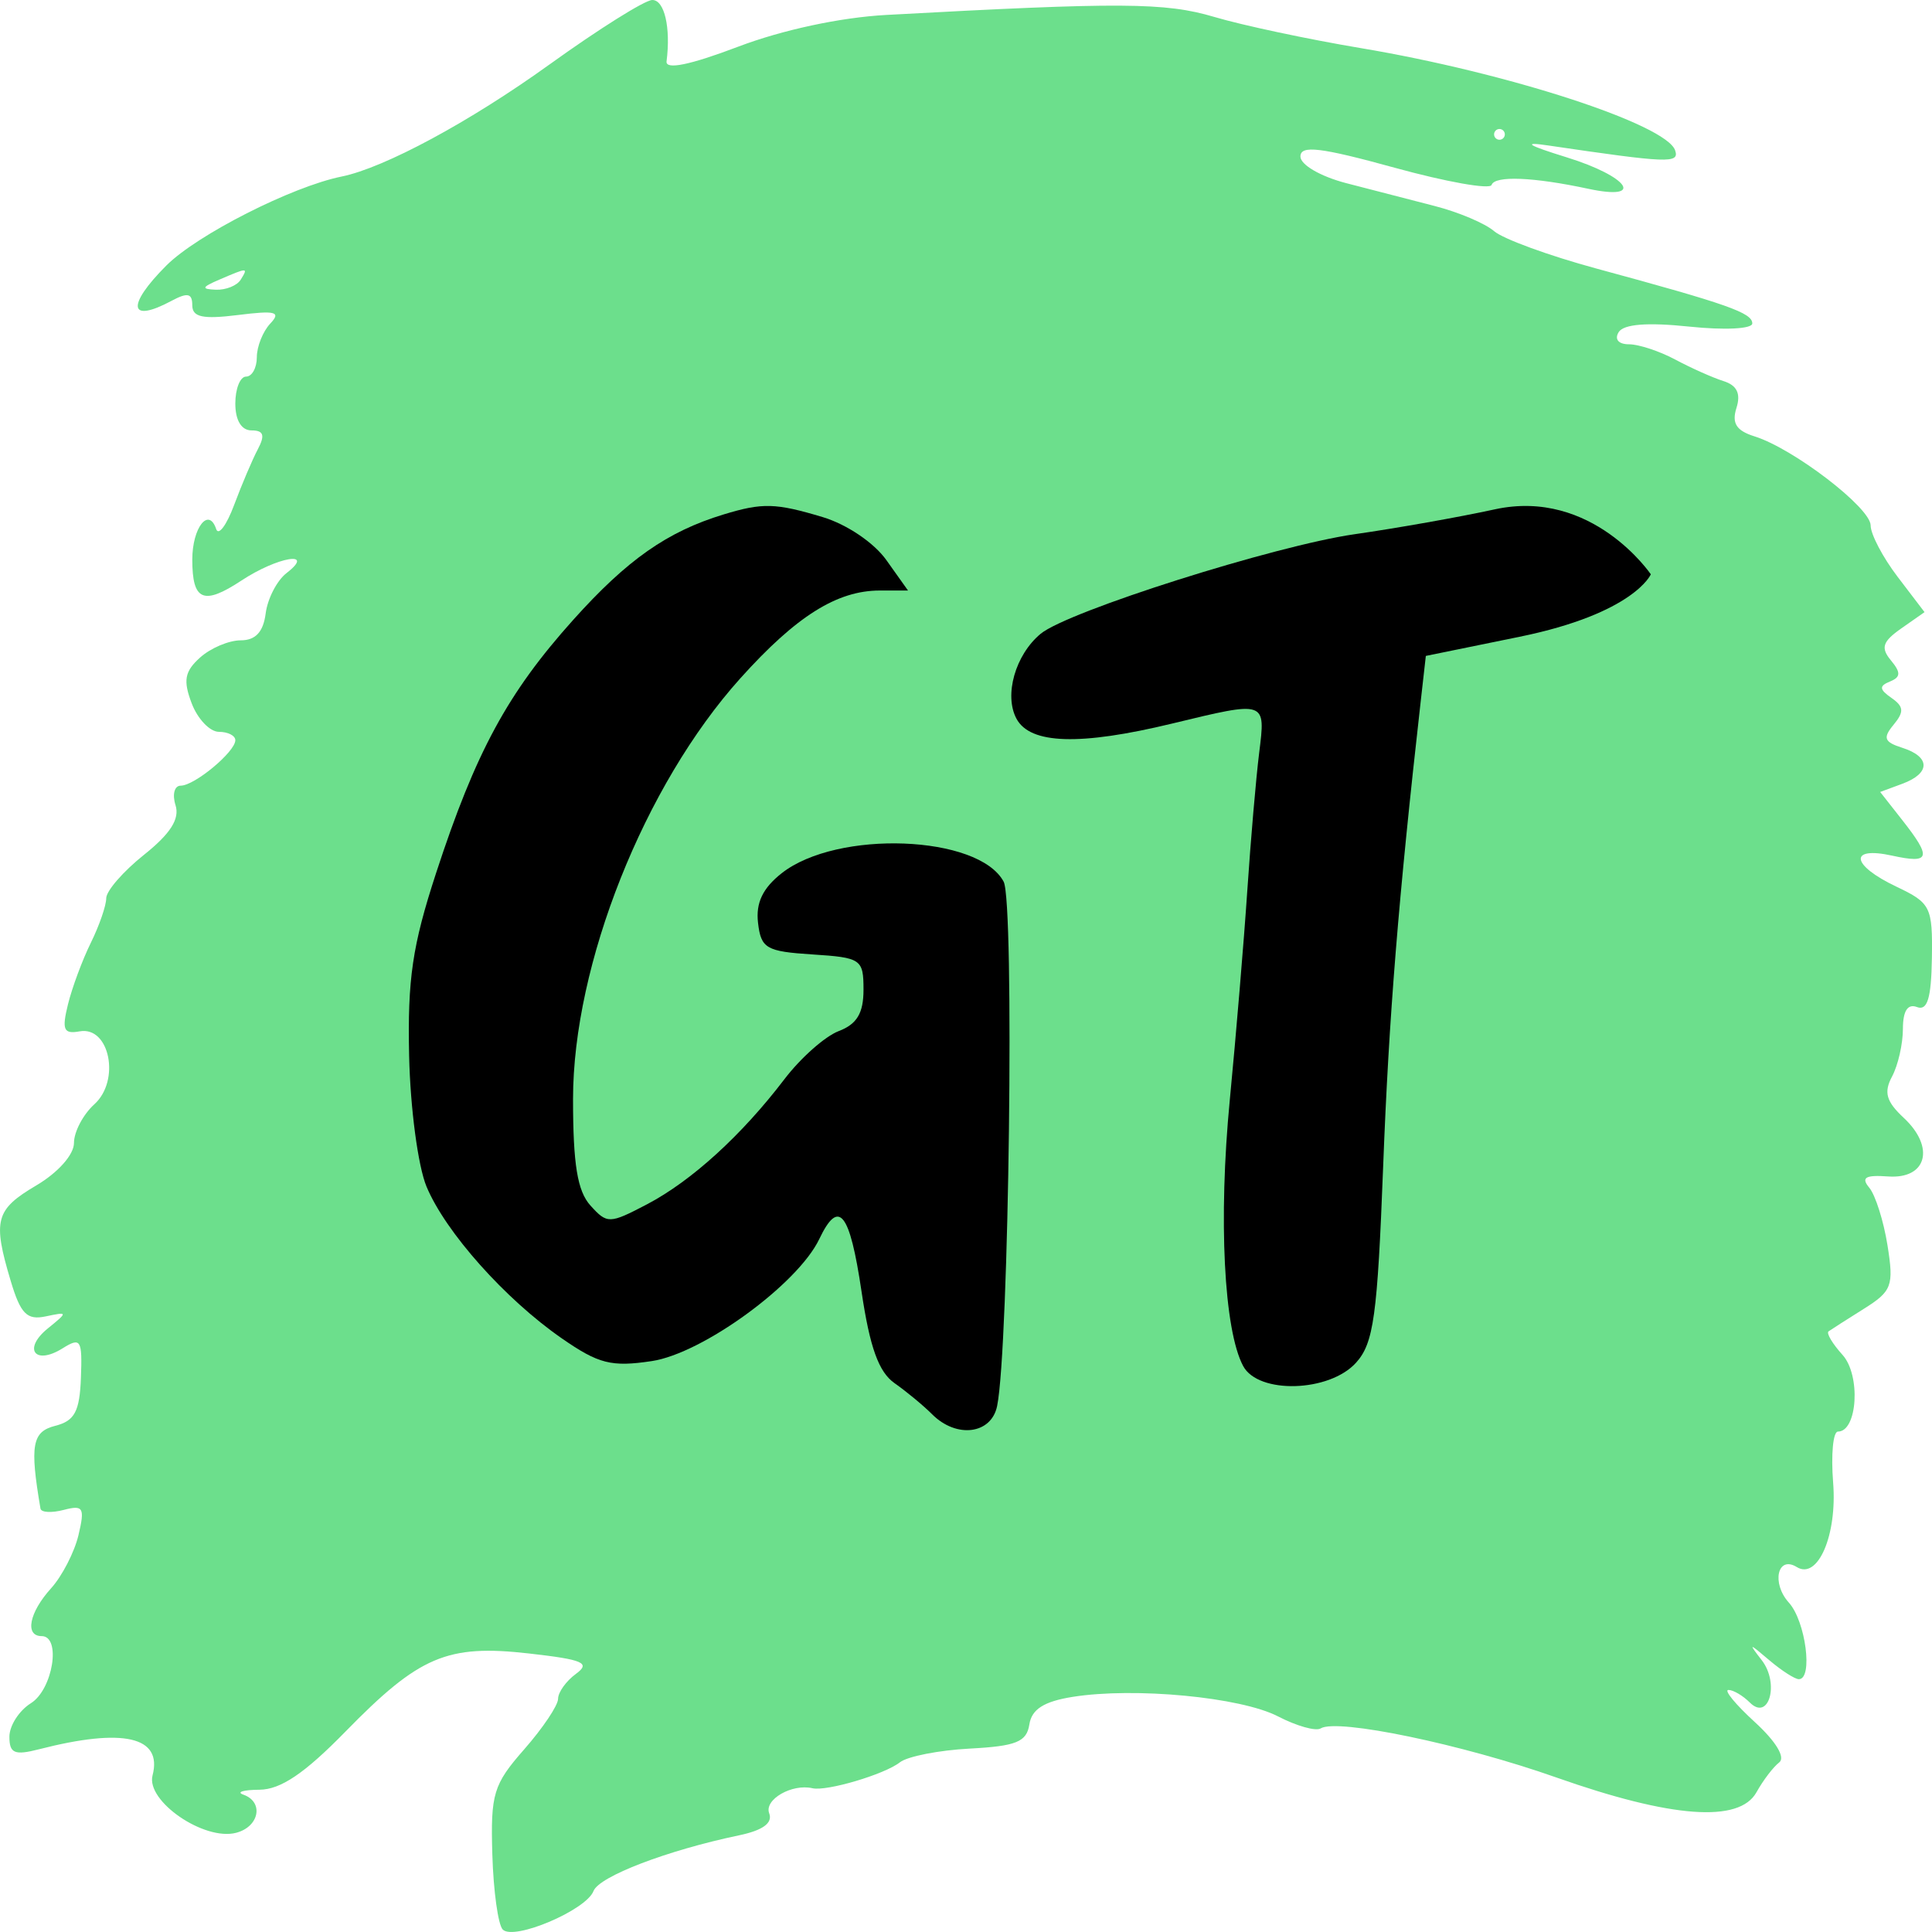 <svg fill="none" height="180" viewBox="0 0 180 180" width="180" xmlns="http://www.w3.org/2000/svg"><g clip-rule="evenodd" fill-rule="evenodd"><path d="m51.179 6.017c-7.405 5.332-15.368 9.624-19.36 10.433-4.629.94-13.457 5.423-16.319 8.287-3.744 3.747-3.502 5.424.476 3.294 1.5-.803 1.938-.711 1.938.406 0 1.113.974 1.322 4.26.912 3.512-.439 4.04-.3 3.007.797-.689.731-1.253 2.142-1.253 3.135 0 .993-.451 1.805-1.002 1.805s-1.002 1.128-1.002 2.507c0 1.567.567 2.507 1.512 2.507 1.126 0 1.275.449.585 1.755-.51.965-1.502 3.3-2.206 5.187-.704 1.888-1.456 2.901-1.673 2.251-.697-2.092-2.227-.139-2.227 2.842 0 3.842 1.038 4.287 4.573 1.956 3.378-2.229 6.96-2.825 4.21-.702-.893.69-1.769 2.382-1.946 3.761-.223 1.731-.942 2.507-2.326 2.507-1.103 0-2.808.723-3.79 1.608-1.435 1.293-1.588 2.129-.777 4.263.555 1.46 1.697 2.655 2.537 2.655.841 0 1.529.351 1.529.78 0 1.077-3.796 4.235-5.091 4.235-.582 0-.799.818-.481 1.819.405 1.278-.469 2.653-2.94 4.624-1.934 1.544-3.516 3.363-3.516 4.045 0 .682-.646 2.55-1.435 4.151-.79 1.602-1.749 4.186-2.132 5.744-.582 2.367-.403 2.778 1.093 2.507 2.789-.504 3.813 4.578 1.369 6.791-1.045.946-1.901 2.569-1.901 3.606 0 1.09-1.478 2.757-3.508 3.956-3.814 2.252-4.08 3.243-2.385 8.902.919 3.071 1.511 3.67 3.258 3.302 2.085-.44 2.09-.415.202 1.118-2.361 1.916-1.211 3.473 1.372 1.858 1.693-1.058 1.843-.818 1.709 2.745-.118 3.14-.586 4.015-2.39 4.472-2.16.549-2.385 1.804-1.378 7.715.062.362 1.037.417 2.169.121 1.823-.478 1.979-.211 1.371 2.351-.376 1.588-1.527 3.82-2.557 4.958-2.037 2.252-2.467 4.45-.871 4.45 1.842 0 1.045 4.97-1.002 6.25-1.103.689-2.005 2.096-2.005 3.126 0 1.547.481 1.751 2.756 1.167 7.874-2.021 11.525-1.181 10.581 2.433-.626 2.397 4.808 6.127 7.789 5.348 2.161-.566 2.599-2.876.675-3.552-.689-.242-.018-.449 1.49-.46 1.982-.015 4.208-1.518 8.019-5.417 6.878-7.038 9.469-8.141 17.087-7.279 5.073.574 5.78.881 4.385 1.901-.914.67-1.663 1.716-1.663 2.325 0 .61-1.42 2.727-3.155 4.705-2.878 3.279-3.139 4.143-2.97 9.801.102 3.413.54 6.56.973 6.993 1.046 1.046 7.769-1.811 8.452-3.59.523-1.364 6.868-3.793 13.561-5.192 2.222-.465 3.154-1.148 2.808-2.054-.488-1.273 2.117-2.78 4.034-2.333 1.323.307 6.721-1.293 8.142-2.414.701-.552 3.633-1.128 6.515-1.28 4.326-.229 5.296-.622 5.548-2.249.218-1.415 1.355-2.14 4.02-2.567 5.768-.923 15.668.017 19.148 1.817 1.731.897 3.52 1.4 3.974 1.119 1.537-.951 13.17 1.471 21.951 4.57 10.743 3.79 17.056 4.256 18.653 1.375.612-1.103 1.563-2.351 2.114-2.773.604-.463-.301-1.959-2.271-3.762-1.8-1.646-2.905-2.993-2.456-2.993.45 0 1.344.526 1.988 1.17 1.78 1.781 2.786-1.78 1.114-3.942-1.263-1.633-1.218-1.632.719.013 1.137.966 2.37 1.756 2.739 1.756 1.339 0 .635-5.401-.929-7.13-1.642-1.815-1.062-4.43.736-3.317 1.966 1.215 3.774-2.98 3.387-7.858-.208-2.621-.007-4.764.447-4.764 1.825 0 2.14-5.252.428-7.145-.942-1.041-1.528-2.028-1.302-2.192.226-.163 1.703-1.107 3.281-2.096 2.626-1.647 2.813-2.148 2.211-5.915-.361-2.264-1.125-4.68-1.696-5.369-.793-.956-.377-1.205 1.758-1.052 3.601.256 4.394-2.717 1.454-5.457-1.64-1.529-1.881-2.38-1.093-3.854.557-1.041 1.012-3.036 1.012-4.434 0-1.682.444-2.371 1.312-2.038.968.372 1.331-.82 1.388-4.553.072-4.789-.104-5.142-3.316-6.668-4.223-2.005-4.461-3.782-.386-2.886 3.55.78 3.713.212.945-3.309l-2.061-2.623 2.061-.763c2.638-.976 2.64-2.514.004-3.352-1.694-.538-1.838-.917-.816-2.149.996-1.202.958-1.694-.197-2.499-1.136-.791-1.167-1.113-.145-1.526 1.014-.41 1.034-.838.092-1.975-.97-1.167-.781-1.748.965-2.972l2.169-1.52-2.511-3.295c-1.381-1.811-2.511-3.965-2.511-4.784 0-1.645-7.2-7.166-10.817-8.296-1.698-.531-2.137-1.221-1.685-2.648.424-1.335.05-2.107-1.211-2.504-1.002-.317-3.02-1.218-4.484-2.001-1.463-.784-3.407-1.426-4.319-1.426-.976 0-1.371-.465-.96-1.131.464-.75 2.677-.925 6.574-.517 3.3.345 5.876.216 5.876-.296 0-.989-2.308-1.801-14.534-5.116-4.41-1.196-8.695-2.762-9.522-3.481-.827-.719-3.308-1.771-5.513-2.337s-5.926-1.528-8.27-2.137c-2.393-.624-4.26-1.71-4.26-2.48 0-1.08 1.863-.859 8.77 1.043 4.824 1.328 8.892 2.05 9.04 1.605.294-.883 3.884-.74 9.003.358 5.343 1.146 3.778-1.139-2.004-2.929-3.646-1.128-4.185-1.47-1.755-1.111 11.216 1.654 12.267 1.695 11.858.466-.809-2.428-15.564-7.231-29.278-9.53-4.896-.82-11.039-2.127-13.655-2.905-4.574-1.359-8.69-1.384-30.569-.187-4.277.234-9.673 1.392-13.819 2.966-4.47 1.697-6.749 2.163-6.647 1.36.402-3.161-.199-5.734-1.335-5.718-.689.009-5.003 2.717-9.586 6.017zm89.023 6.502c0 .276-.225.501-.501.501s-.501-.226-.501-.501c0-.276.225-.501.501-.501s.501.226.501.501zm-117.777 13.54c-.341.552-1.382.971-2.314.933-1.382-.058-1.324-.23.31-.933 2.682-1.153 2.717-1.153 2.005 0z" fill="#6cdf8c"/><g fill="#000"><path d="m67.415 47.93c-5.248 1.598-8.971 4.207-14.004 9.816-6.122 6.822-9.093 12.307-12.782 23.596-2.209 6.762-2.669 9.881-2.511 17.038.107 4.854.83 10.283 1.621 12.175 1.773 4.247 7.332 10.484 12.603 14.138 3.435 2.382 4.62 2.681 8.383 2.116 4.733-.71 13.597-7.166 15.601-11.363 1.82-3.814 2.838-2.555 3.94 4.875.774 5.217 1.6 7.511 3.078 8.547 1.112.779 2.688 2.084 3.502 2.899 2.272 2.273 5.52 1.857 6.054-.775 1.109-5.454 1.625-46.946.607-48.848-2.326-4.351-15.511-4.854-20.675-.791-1.77 1.393-2.425 2.763-2.209 4.622.277 2.389.762 2.671 5.067 2.948 4.543.292 4.761.442 4.761 3.285 0 2.188-.613 3.212-2.311 3.857-1.272.484-3.546 2.499-5.055 4.478-3.991 5.237-8.663 9.488-12.812 11.663-3.494 1.829-3.706 1.834-5.262.112-1.215-1.342-1.623-3.839-1.623-9.922 0-12.546 6.635-29.236 15.58-39.192 5.204-5.792 9.009-8.187 13.005-8.187h2.624l-2.016-2.833c-1.157-1.625-3.693-3.336-5.948-4.012-4.387-1.315-5.588-1.347-9.219-.242z"/><path d="m139.27 47.454c-3.308.721-9.171 1.762-13.03 2.313-7.426 1.059-26.767 7.189-29.287 9.283-2.357 1.957-3.426 5.713-2.252 7.907 1.276 2.386 5.909 2.531 14.499.456 8.811-2.129 8.721-2.159 8.113 2.738-.292 2.345-.787 8.099-1.102 12.788-.314 4.689-1.049 13.49-1.635 19.558-1.069 11.085-.549 21.416 1.247 24.774 1.41 2.637 8.023 2.446 10.512-.306 1.648-1.821 1.995-4.326 2.531-18.304.535-13.954 1.42-24.907 3.508-43.407l.468-4.143 8.728-1.783c10.694-2.185 12.234-5.82 12.234-5.82s-5.444-8.035-14.534-6.054z"/></g></g></svg>